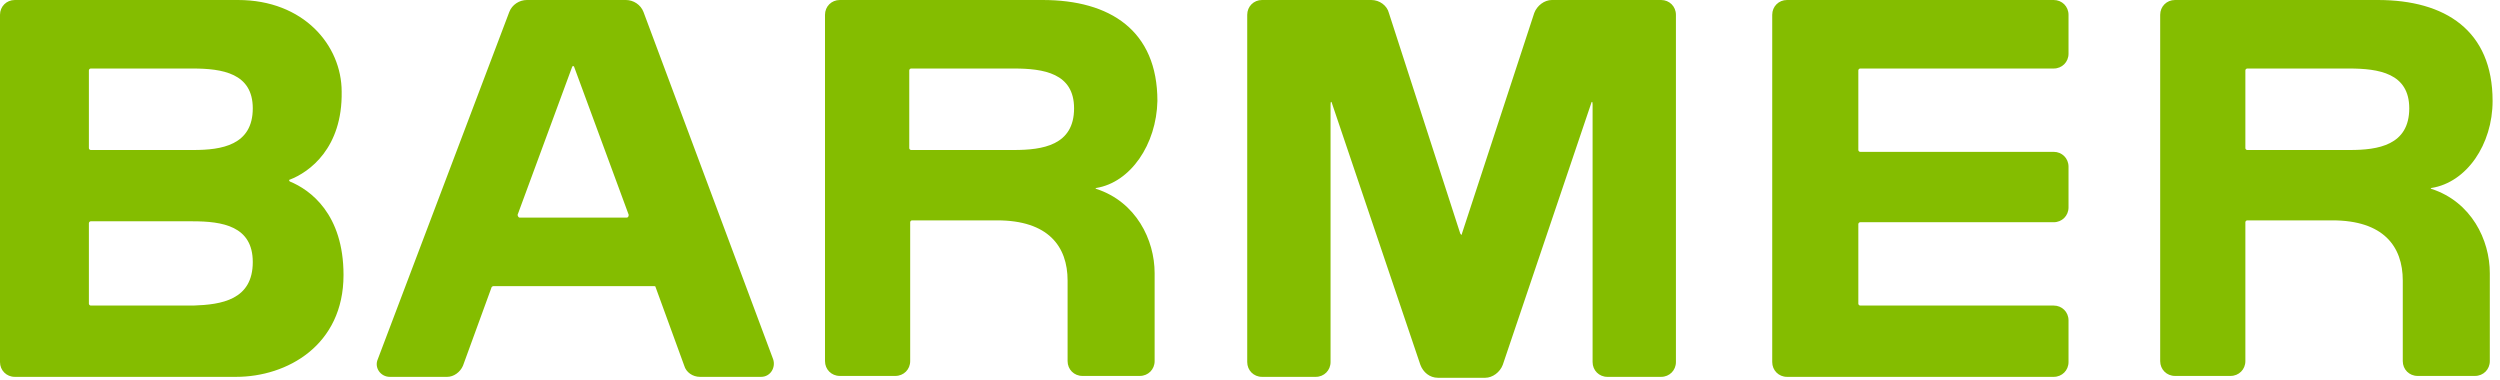 <?xml version="1.0" encoding="UTF-8" standalone="no"?><svg xmlns="http://www.w3.org/2000/svg" xmlns:xlink="http://www.w3.org/1999/xlink" xmlns:serif="http://www.serif.com/" width="100%" height="100%" viewBox="0 0 270 41" version="1.1" xml:space="preserve" style="fill-rule:evenodd;clip-rule:evenodd;stroke-linejoin:round;stroke-miterlimit:2;"><g><path d="M172,39.1L172,11.3C172,10.9 171.9,10.9 171.8,11.3L162.3,39.4C162,40.2 161.2,40.8 160.4,40.8L155.3,40.8C154.4,40.8 153.7,40.2 153.4,39.4L143.9,11.3C143.8,10.9 143.7,10.9 143.7,11.3L143.7,39.1C143.7,40 143,40.7 142.1,40.7L136.3,40.7C135.4,40.7 134.7,40 134.7,39.1L134.7,1.6C134.7,0.7 135.4,0 136.3,0L148.1,0C149,0 149.8,0.6 150,1.4L157.7,25.2C157.8,25.4 157.9,25.4 157.9,25.2L165.7,1.4C166,0.6 166.8,-0 167.6,-0L179.4,-0C180.3,-0 181,0.7 181,1.6L181,39.1C181,40 180.3,40.7 179.4,40.7L173.6,40.7C172.7,40.7 172,40 172,39.1M118.4,20.3C118.3,20.3 118.3,20.4 118.4,20.4C122.7,21.8 124.7,25.9 124.7,29.5L124.7,39C124.7,39.9 124,40.6 123.1,40.6L116.9,40.6C116,40.6 115.3,39.9 115.3,39L115.3,30.3C115.3,26.6 113.2,23.8 107.7,23.8L98.5,23.8C98.4,23.8 98.3,23.9 98.3,24L98.3,39C98.3,39.9 97.6,40.6 96.7,40.6L90.7,40.6C89.8,40.6 89.1,39.9 89.1,39L89.1,1.6C89.1,0.7 89.8,0 90.7,0L112.6,0C119.9,0 125,3.3 125,10.9C124.9,15.6 122.1,19.7 118.4,20.3M116,11.7C116,7.9 112.7,7.4 109.5,7.4L98.4,7.4C98.3,7.4 98.2,7.5 98.2,7.6L98.2,16C98.2,16.1 98.3,16.2 98.4,16.2L109.5,16.2C112.6,16.2 116,15.7 116,11.7M262.6,20.3C262.5,20.3 262.5,20.4 262.6,20.4C266.9,21.8 268.9,25.9 268.9,29.5L268.9,39C268.9,39.9 268.2,40.6 267.3,40.6L261.1,40.6C260.2,40.6 259.5,39.9 259.5,39L259.5,30.3C259.5,26.6 257.4,23.8 251.9,23.8L242.7,23.8C242.6,23.8 242.5,23.9 242.5,24L242.5,39C242.5,39.9 241.8,40.6 240.9,40.6L234.9,40.6C234,40.6 233.3,39.9 233.3,39L233.3,1.6C233.3,0.7 234,0 234.9,0L256.8,0C264.1,0 269.2,3.3 269.2,10.9C269.2,15.6 266.4,19.7 262.6,20.3M260.2,11.7C260.2,7.9 256.9,7.4 253.7,7.4L242.7,7.4C242.6,7.4 242.5,7.5 242.5,7.6L242.5,16C242.5,16.1 242.6,16.2 242.7,16.2L253.8,16.2C256.8,16.2 260.2,15.7 260.2,11.7M31.3,19.4C31.2,19.4 31.2,19.5 31.3,19.6C33.5,20.5 37.1,23.1 37.1,29.7C37.1,37.3 31,40.7 25.5,40.7L1.6,40.7C0.7,40.7 0,40 0,39.1L0,1.6C0,0.7 0.7,0 1.6,0L25.7,0C32.8,0 36.9,4.9 36.9,9.9C37,16 33.4,18.6 31.3,19.4M27.3,28.3C27.3,24.4 24,23.9 20.8,23.9L9.8,23.9C9.7,23.9 9.6,24 9.6,24.1L9.6,32.8C9.6,32.9 9.7,33 9.8,33L20.9,33C23.9,32.9 27.3,32.4 27.3,28.3M27.3,11.7C27.3,7.9 24,7.4 20.8,7.4L9.8,7.4C9.7,7.4 9.6,7.5 9.6,7.6L9.6,16C9.6,16.1 9.7,16.2 9.8,16.2L20.9,16.2C23.9,16.2 27.3,15.7 27.3,11.7M200.9,7.4L221.8,7.4C222.7,7.4 223.4,6.7 223.4,5.8L223.4,1.6C223.4,0.7 222.7,0 221.8,0L193,0C192.1,0 191.4,0.7 191.4,1.6L191.4,39.1C191.4,40 192.1,40.7 193,40.7L221.8,40.7C222.7,40.7 223.4,40 223.4,39.1L223.4,34.6C223.4,33.7 222.7,33 221.8,33L200.9,33C200.8,33 200.7,32.9 200.7,32.8L200.7,24.2C200.7,24.1 200.8,24 200.9,24L221.8,24C222.7,24 223.4,23.3 223.4,22.4L223.4,18C223.4,17.1 222.7,16.4 221.8,16.4L200.9,16.4C200.8,16.4 200.7,16.3 200.7,16.2L200.7,7.6C200.7,7.5 200.8,7.4 200.9,7.4M42.1,40.7C41.1,40.7 40.4,39.7 40.8,38.8L55,1.3C55.3,0.5 56.1,0 56.9,0L67.6,0C68.4,0 69.2,0.5 69.5,1.3L83.5,38.8C83.8,39.7 83.2,40.7 82.2,40.7L75.6,40.7C74.8,40.7 74.1,40.2 73.9,39.5L70.8,31C70.8,30.9 70.7,30.9 70.6,30.9L53.3,30.9C53.2,30.9 53.1,31 53.1,31L50,39.5C49.7,40.2 49,40.7 48.3,40.7L42.1,40.7ZM56.1,23.5L67.7,23.5C67.8,23.5 67.9,23.4 67.9,23.2L62,7.2C61.9,7.1 61.9,7.1 61.8,7.2L55.9,23.2C55.9,23.3 56,23.5 56.1,23.5" style="fill:rgb(132,189,0);"/></g></svg>